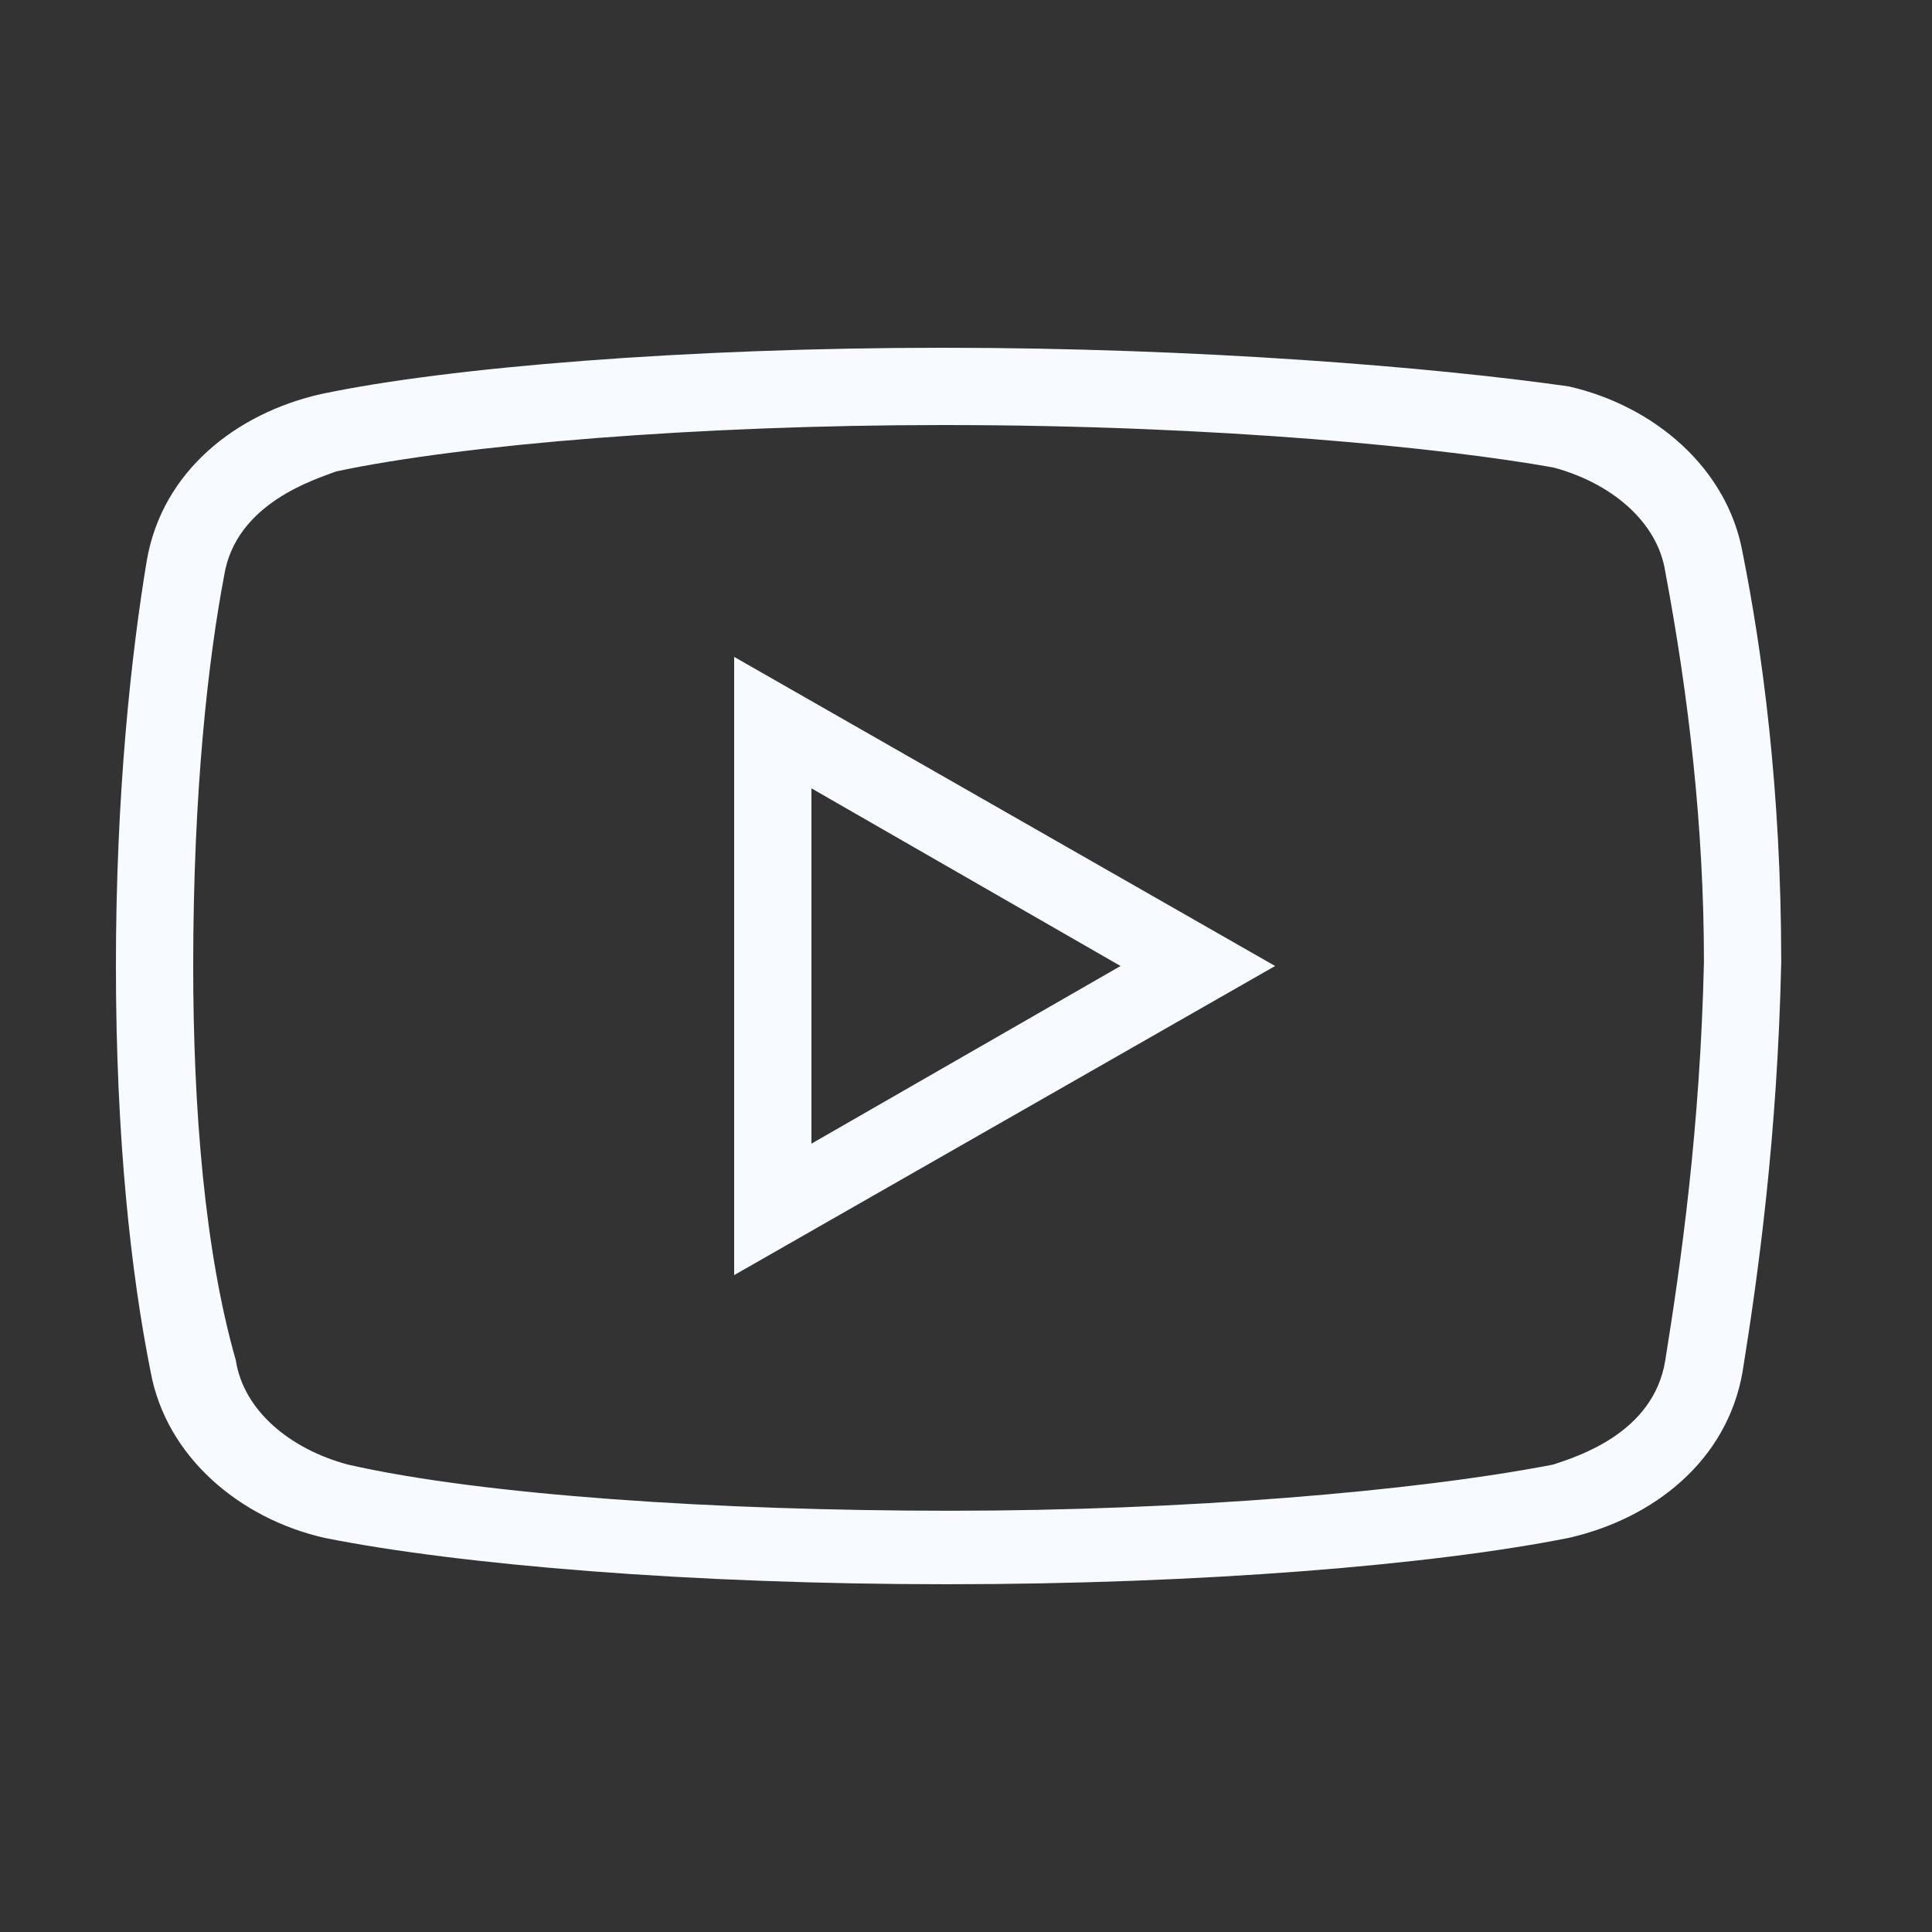 <svg width="24" height="24" viewBox="0 0 24 24" fill="none" xmlns="http://www.w3.org/2000/svg">
<rect x="0" y="0" width="24" height="24" fill="#333333" stroke="none"/>
<path d="M11.713 4.32C8.544 4.32 5.569 4.56 3.984 4.896C2.929 5.136 2.016 5.856 1.824 6.96C1.633 8.111 1.44 9.84 1.44 12C1.44 14.16 1.631 15.84 1.871 17.04C2.064 18.096 2.976 18.864 4.031 19.104C5.713 19.44 8.591 19.68 11.76 19.68C14.929 19.68 17.807 19.44 19.487 19.104C20.544 18.864 21.456 18.144 21.647 17.04C21.84 15.84 22.08 14.113 22.127 11.953C22.127 9.793 21.887 8.064 21.647 6.864C21.456 5.809 20.544 5.04 19.487 4.8C17.807 4.56 14.88 4.32 11.713 4.32ZM11.713 5.28C15.169 5.28 17.951 5.567 19.296 5.807C20.016 6 20.591 6.48 20.687 7.104C20.976 8.64 21.167 10.273 21.167 11.953C21.12 14.016 20.88 15.696 20.687 16.896C20.544 17.807 19.584 18.096 19.296 18.193C17.567 18.529 14.687 18.767 11.807 18.767C8.927 18.767 6 18.576 4.32 18.193C3.6 18 3.024 17.52 2.929 16.896C2.544 15.551 2.4 13.776 2.4 12C2.4 9.791 2.593 8.16 2.784 7.153C2.929 6.24 3.936 5.951 4.176 5.856C5.76 5.52 8.689 5.28 11.713 5.28ZM9.12 8.16V15.84L15.84 12L9.12 8.16ZM10.08 9.793L13.92 12L10.08 14.207V9.793Z" fill="#F7FBFF"/>
</svg>
